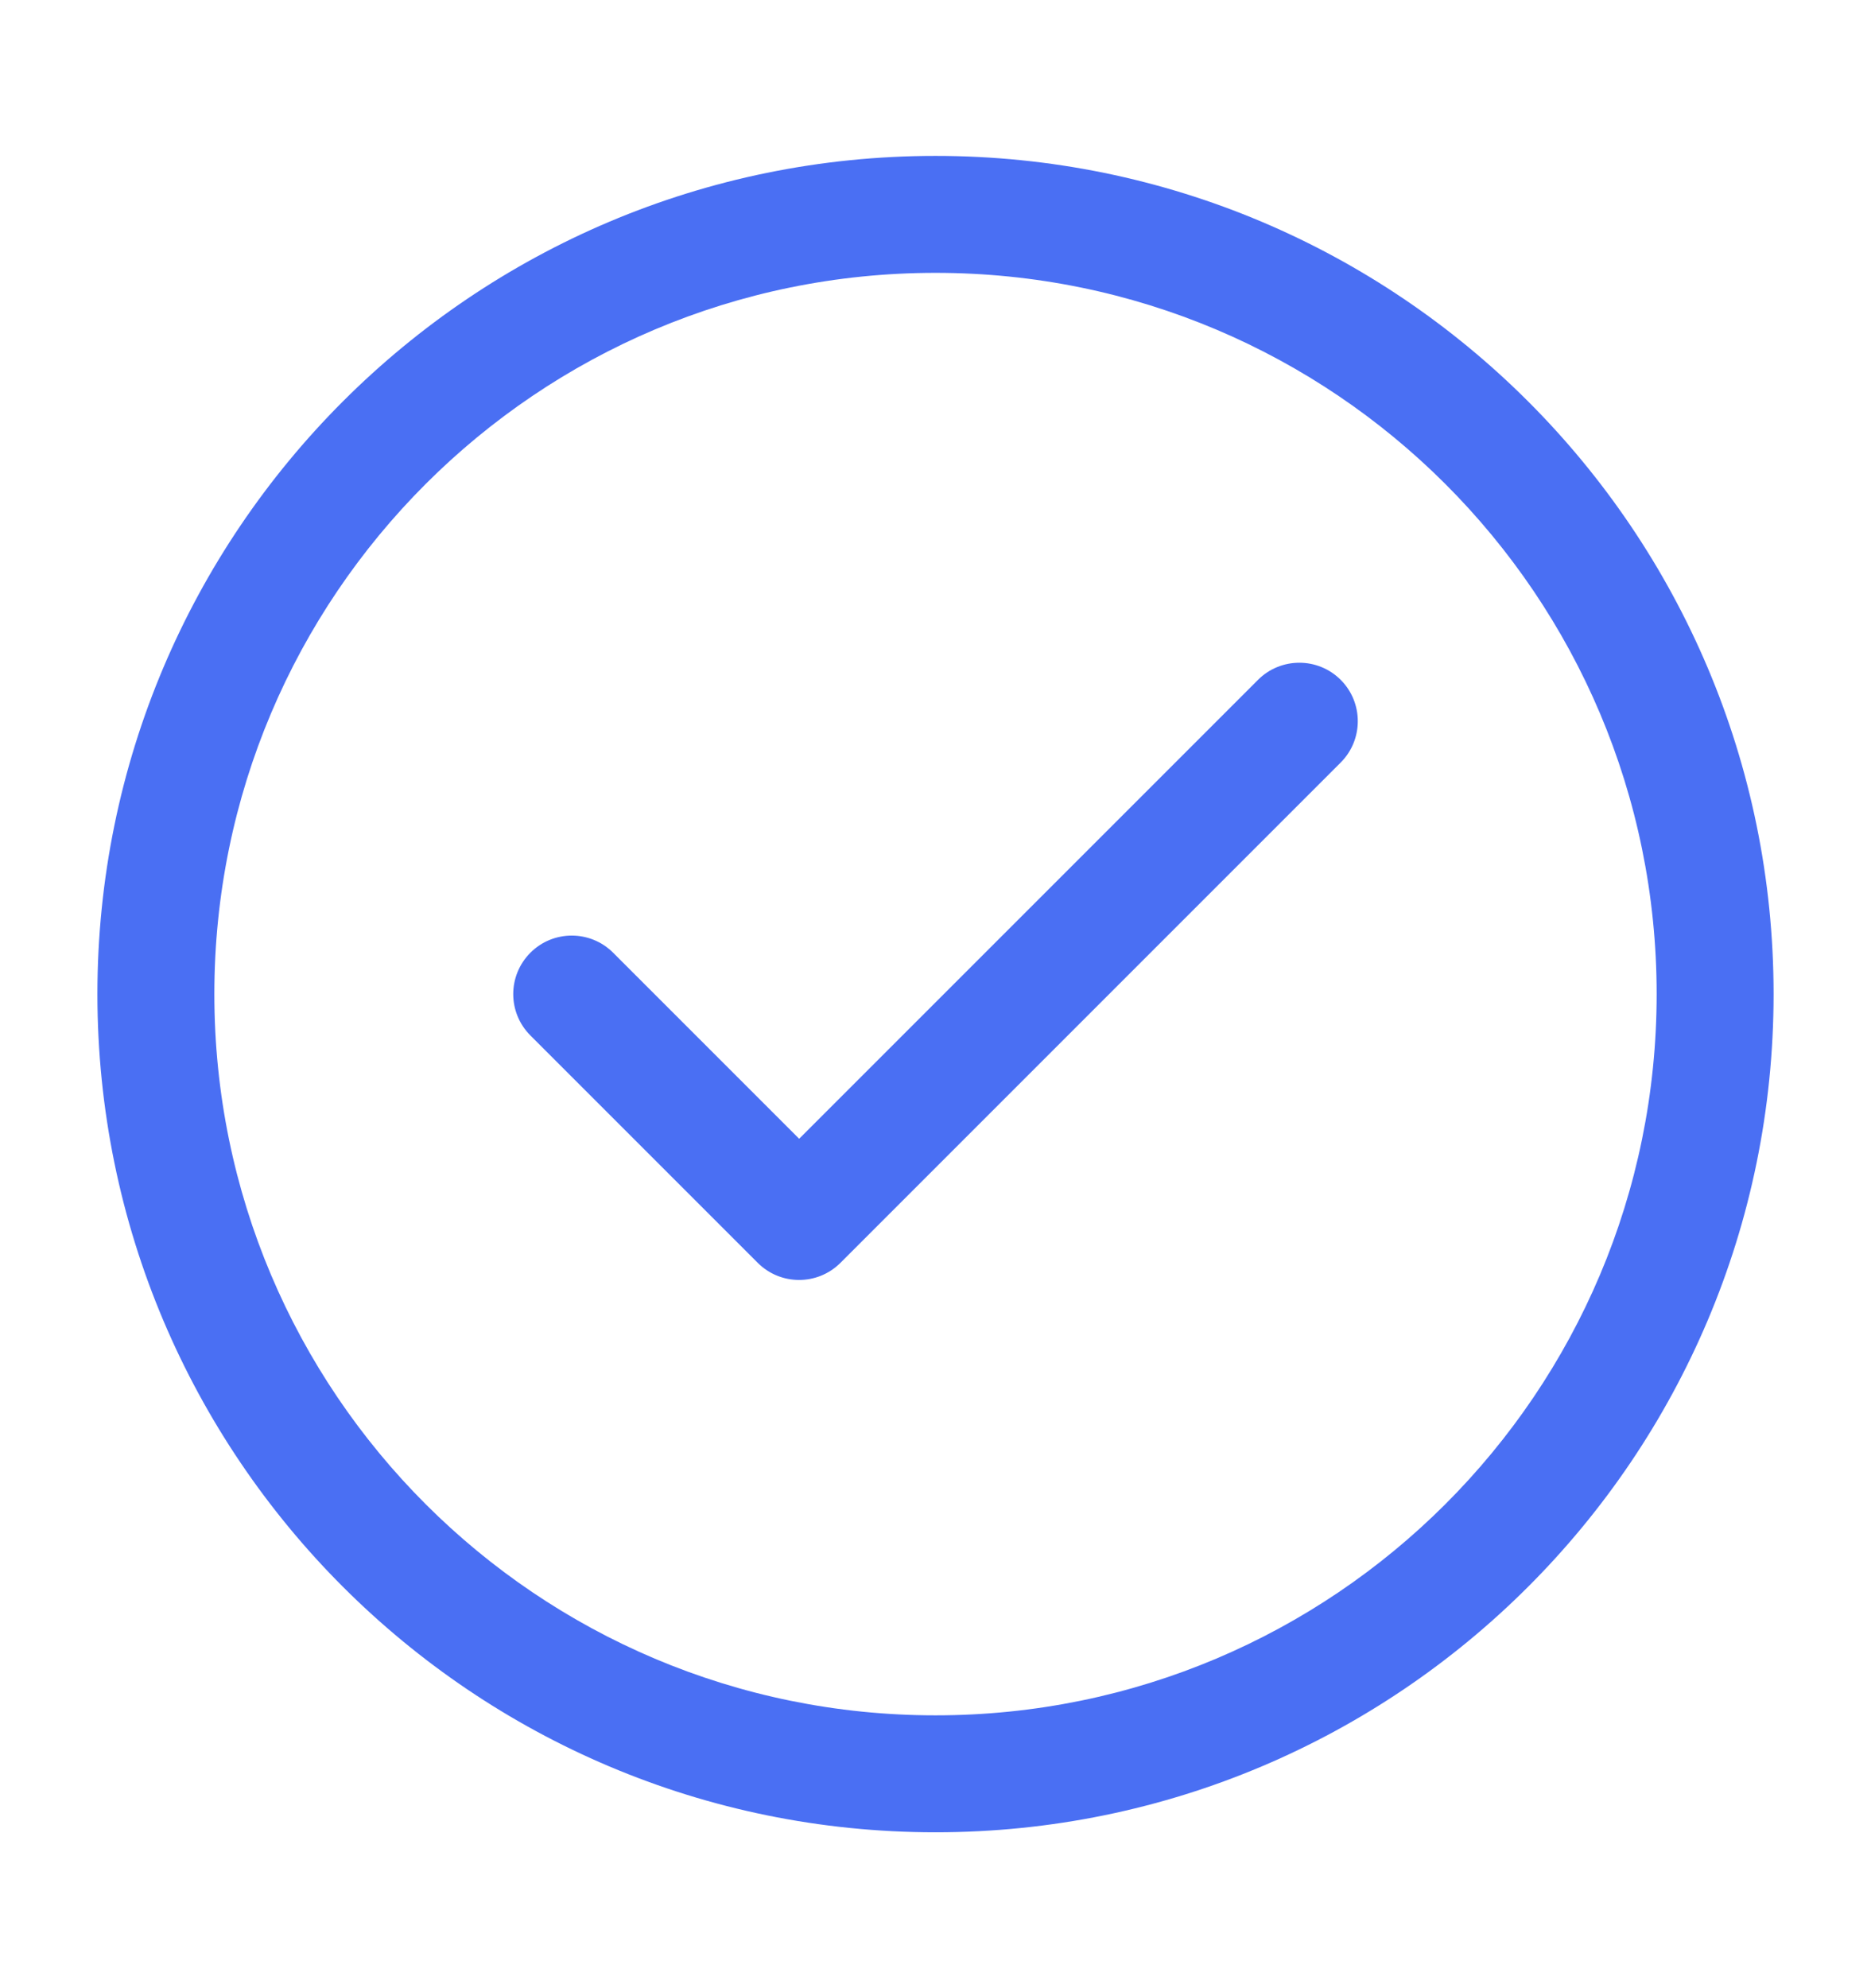 <svg width="16" height="17" viewBox="0 0 16 17" fill="none" xmlns="http://www.w3.org/2000/svg">
<path fill-rule="evenodd" clip-rule="evenodd" d="M1.833 8.5C1.833 5.094 4.594 2.333 8 2.333C11.406 2.333 14.167 5.094 14.167 8.5C14.167 11.906 11.406 14.667 8 14.667C4.594 14.667 1.833 11.906 1.833 8.5ZM8 1.333C4.042 1.333 0.833 4.542 0.833 8.5C0.833 12.458 4.042 15.667 8 15.667C11.958 15.667 15.167 12.458 15.167 8.5C15.167 4.542 11.958 1.333 8 1.333ZM11.465 6.52C11.66 6.325 11.66 6.008 11.465 5.813C11.27 5.618 10.953 5.618 10.758 5.813L6.834 9.737L5.243 8.146C5.048 7.951 4.731 7.951 4.536 8.146C4.34 8.342 4.34 8.658 4.536 8.854L6.48 10.798C6.675 10.993 6.992 10.993 7.187 10.798L11.465 6.52Z" fill="#4A6FF3"/>
</svg>
